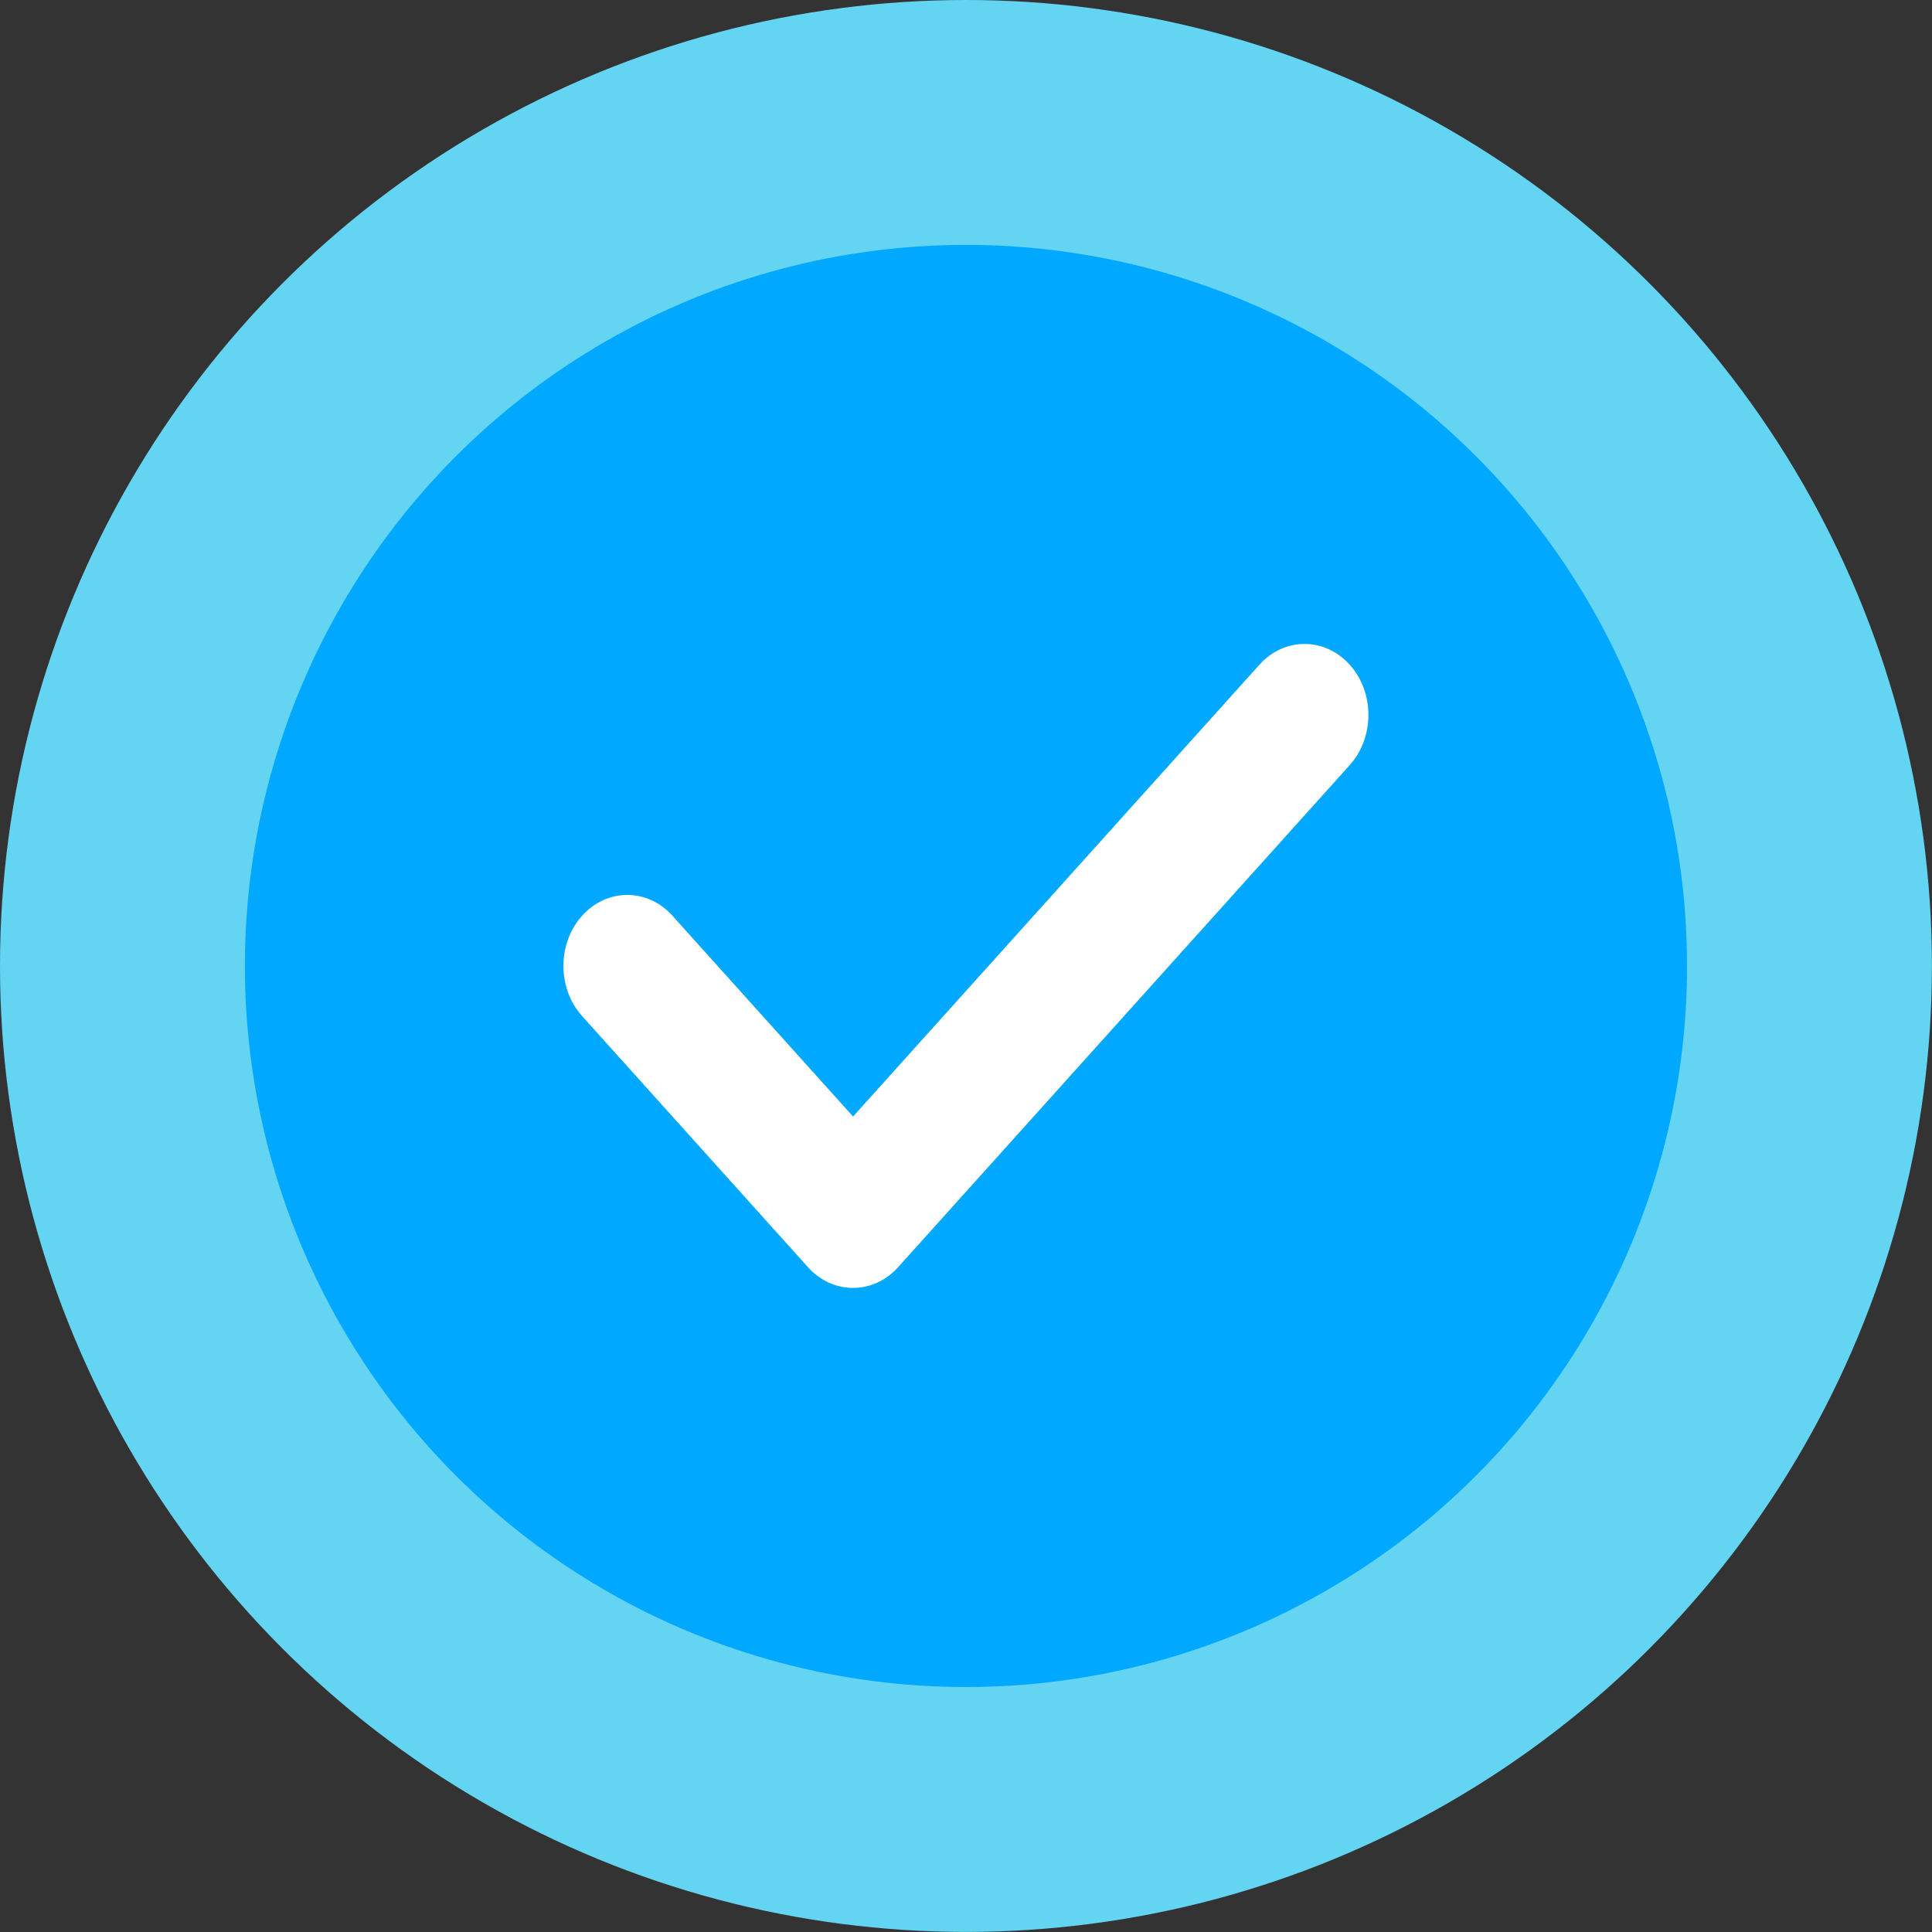 <svg xmlns="http://www.w3.org/2000/svg" fill="none" viewBox="0 0 48 48" height="48" width="48">
<rect x="0" y="0" width="48" height="48" fill="#333333" stroke="none"/>
<circle fill="#63D5F3" r="23.999" cy="23.999" cx="23.999"></circle>
<circle fill="#00A9FF" r="17.915" cy="23.999" cx="23.999"></circle>
<path fill="white" d="M33.533 16.515C32.914 15.826 31.91 15.826 31.29 16.515L21.194 27.74L16.706 22.751C16.087 22.062 15.082 22.062 14.463 22.751C13.843 23.44 13.843 24.556 14.463 25.245L20.072 31.481C20.381 31.826 20.787 31.998 21.193 31.998C21.599 31.998 22.006 31.826 22.315 31.481L33.533 19.009C34.153 18.32 34.153 17.203 33.533 16.515Z"></path>
</svg>
